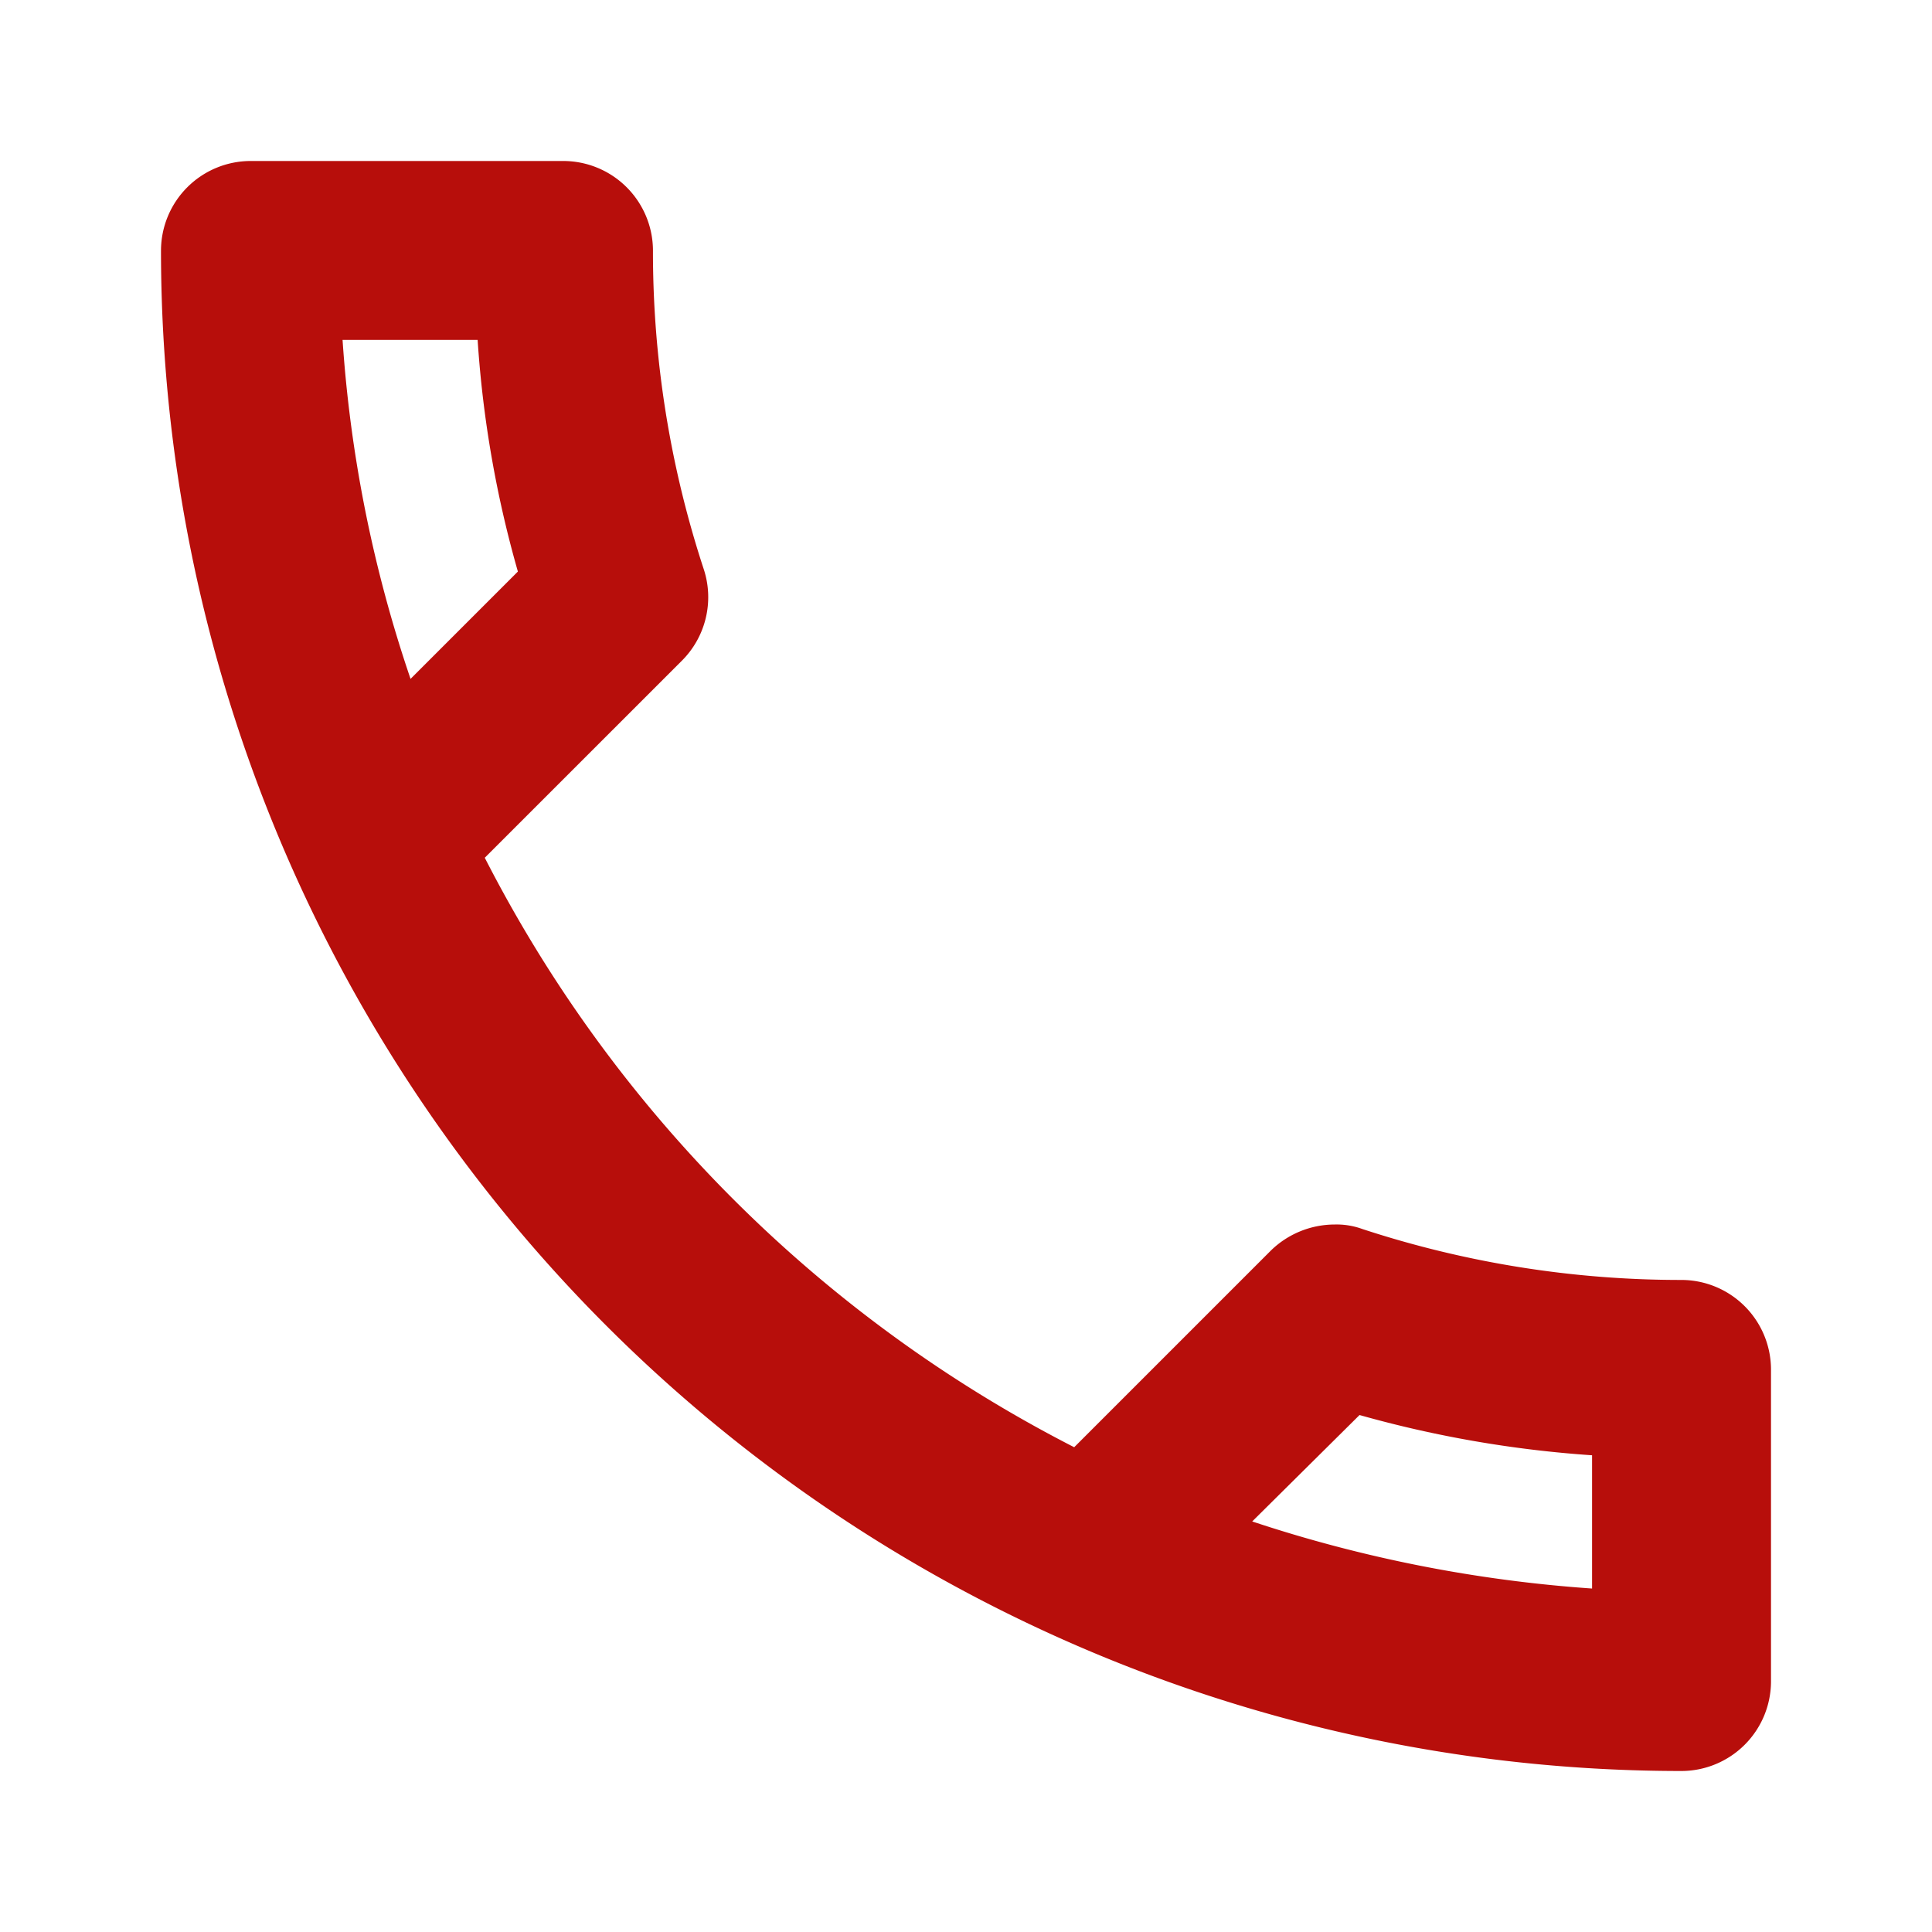 <svg xmlns="http://www.w3.org/2000/svg" width="36" height="36" viewBox="0 0 36 36"><defs><style>.a{fill:none;}.b{fill:#b70e0b;}</style></defs><path class="a" d="M0,0H36V36H0Z"/><path class="b" d="M8.9,6.333a20.521,20.521,0,0,0,.75,4.317l-2,2A24.709,24.709,0,0,1,6.383,6.333H8.9M25.333,26.367a21.254,21.254,0,0,0,4.333.75V29.6a25.711,25.711,0,0,1-6.333-1.25l2-1.983M10.5,3H4.667A1.672,1.672,0,0,0,3,4.667,28.331,28.331,0,0,0,31.333,33,1.672,1.672,0,0,0,33,31.333V25.517a1.672,1.672,0,0,0-1.667-1.667,19.012,19.012,0,0,1-5.95-.95,1.4,1.4,0,0,0-.517-.083,1.707,1.707,0,0,0-1.183.483l-3.667,3.667A25.248,25.248,0,0,1,9.033,15.983L12.7,12.317a1.673,1.673,0,0,0,.417-1.7,18.934,18.934,0,0,1-.95-5.95A1.672,1.672,0,0,0,10.5,3Z"/></svg>